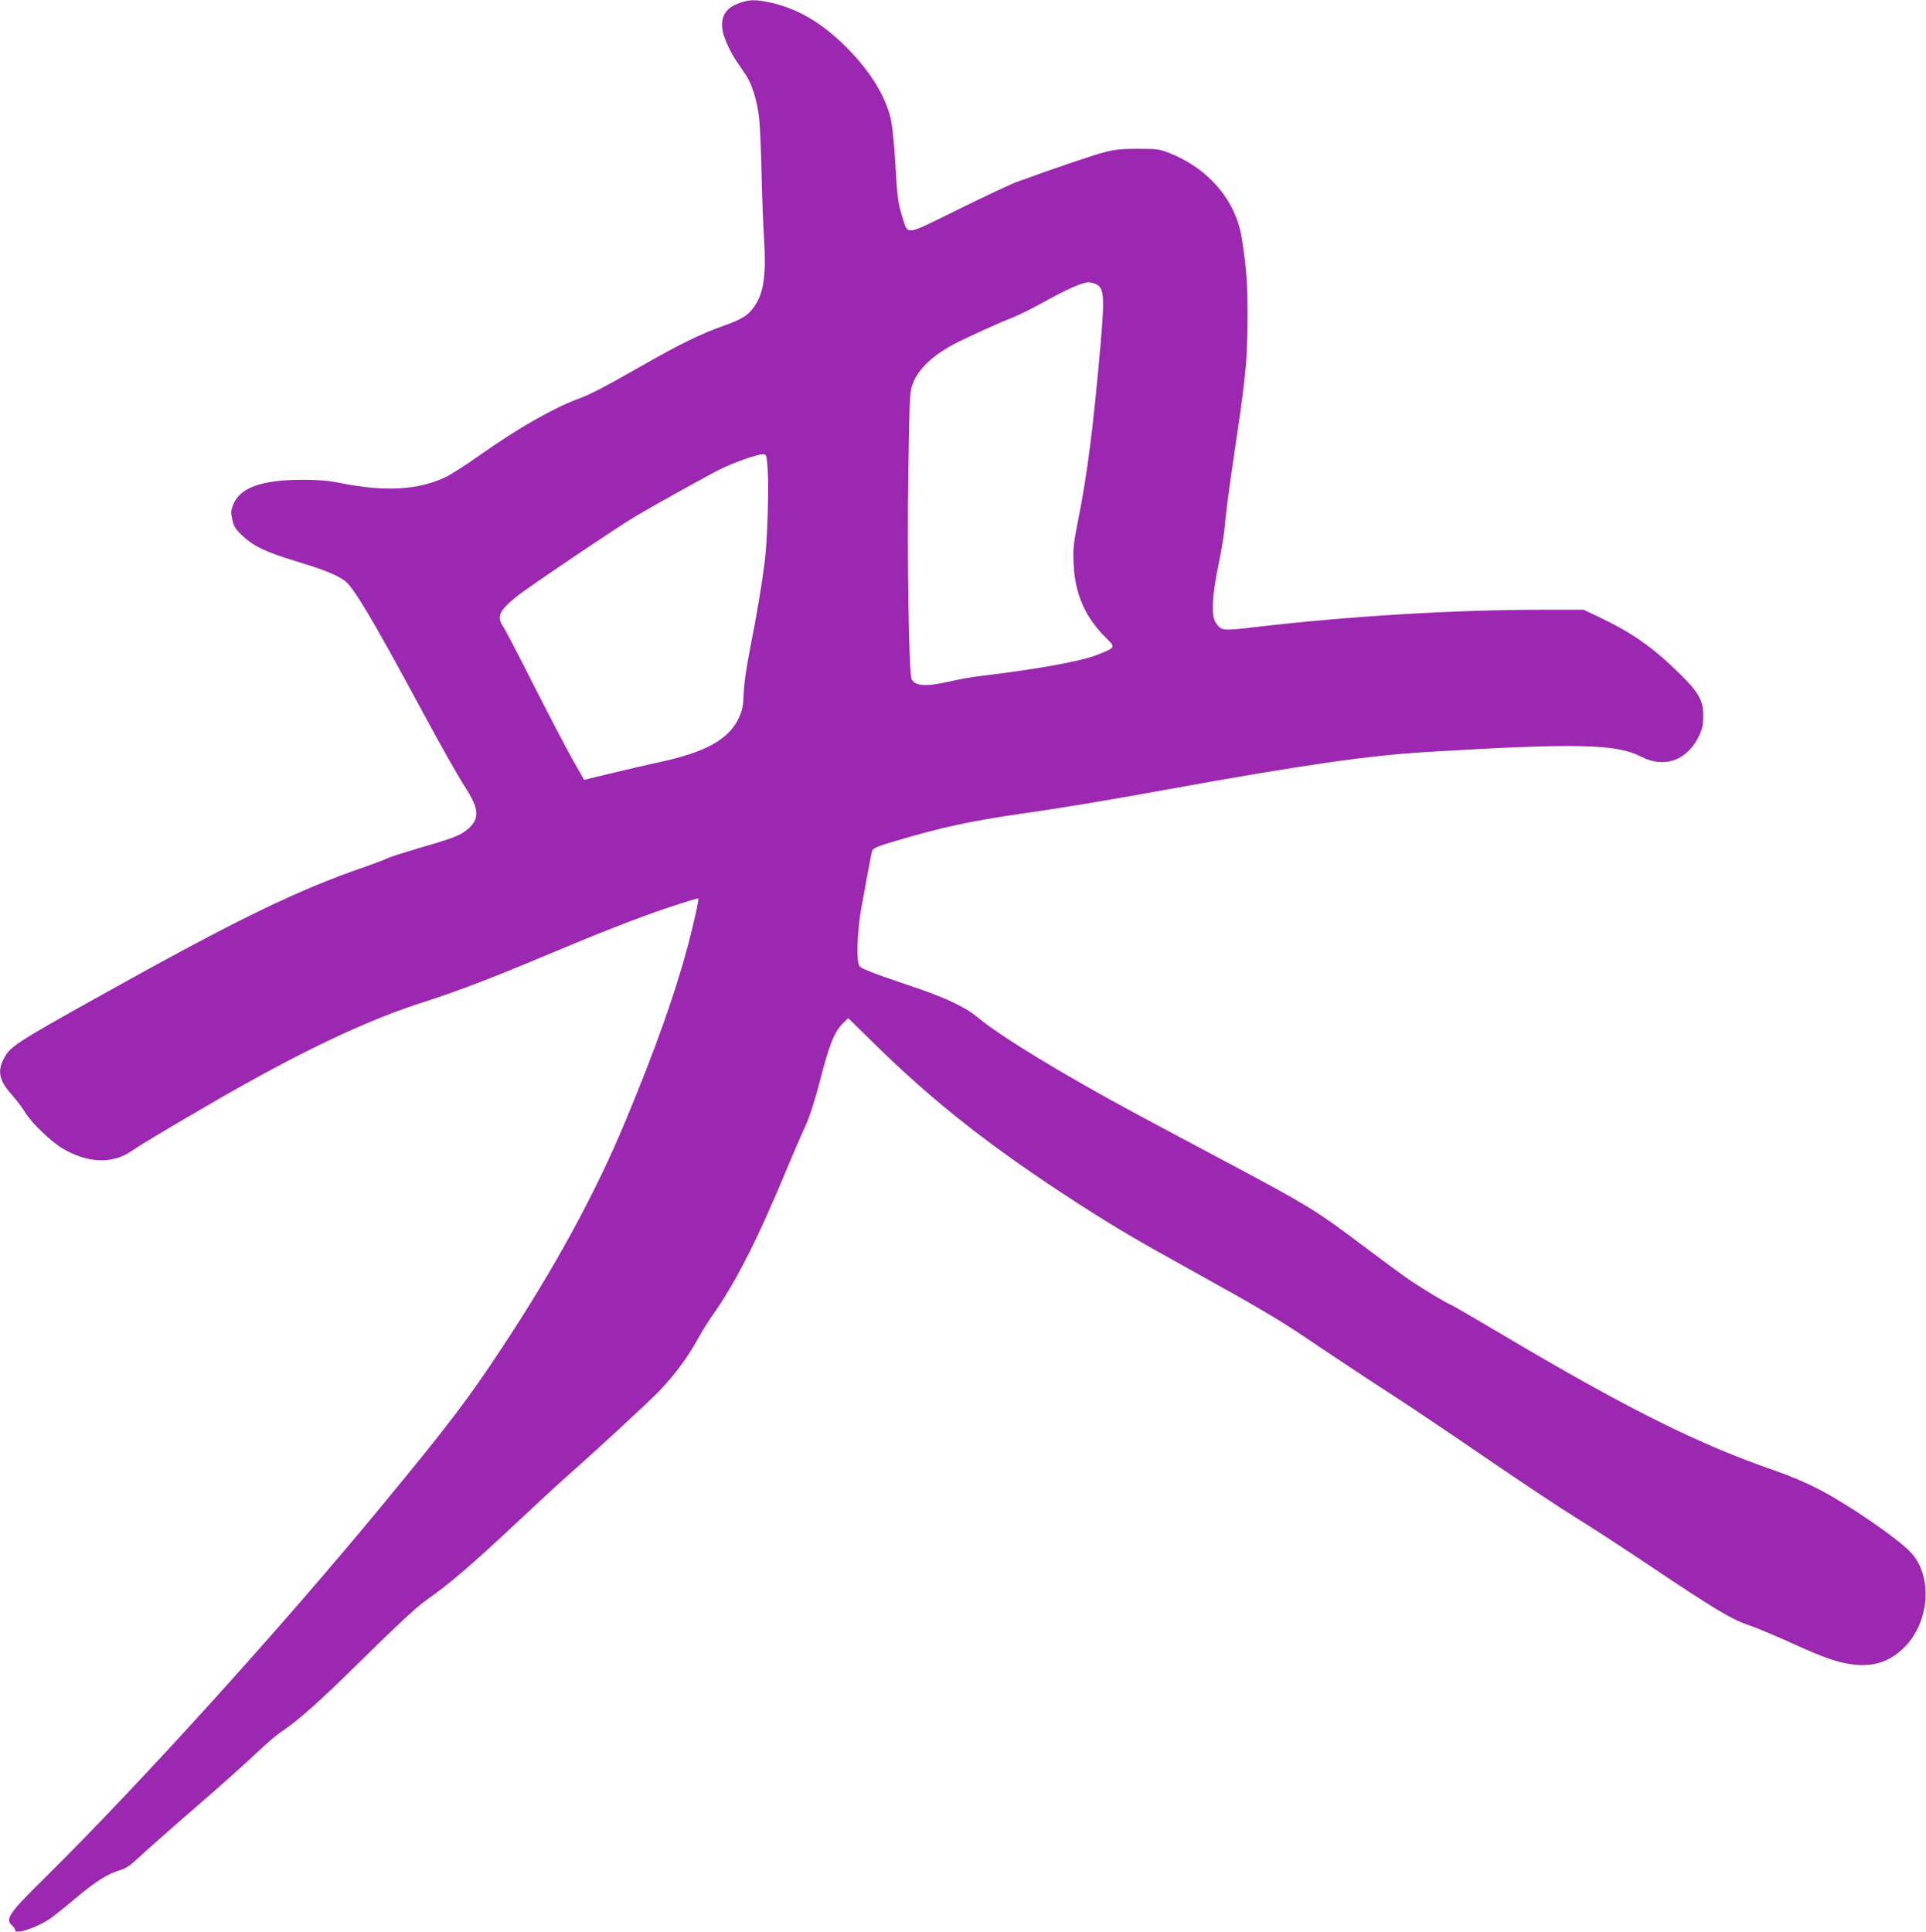 <?xml version="1.0" standalone="no"?>
<!DOCTYPE svg PUBLIC "-//W3C//DTD SVG 20010904//EN"
 "http://www.w3.org/TR/2001/REC-SVG-20010904/DTD/svg10.dtd">
<svg version="1.0" xmlns="http://www.w3.org/2000/svg"
 width="1276pt" height="1280pt" viewBox="0 0 1276 1280"
 preserveAspectRatio="xMidYMid meet">
<g transform="translate(0,1280) scale(0.1,-0.1)"
fill="#9c27b0" stroke="none">
<path d="M4902 12781 c-97 -33 -133 -95 -113 -192 12 -54 53 -141 97 -204 15
-22 40 -58 55 -81 40 -58 76 -174 88 -284 6 -52 13 -212 16 -355 3 -143 10
-336 16 -430 16 -244 1 -366 -56 -454 -43 -68 -83 -94 -215 -141 -143 -50
-292 -123 -535 -262 -262 -149 -339 -189 -425 -221 -169 -63 -399 -195 -650
-372 -90 -64 -192 -129 -227 -146 -183 -87 -404 -99 -706 -38 -70 14 -138 20
-240 20 -274 0 -419 -52 -463 -167 -15 -40 -15 -51 -4 -100 11 -47 22 -63 70
-107 74 -68 152 -105 356 -167 180 -55 256 -85 317 -127 56 -39 182 -249 497
-833 155 -287 245 -446 311 -550 83 -132 86 -195 12 -260 -49 -44 -97 -63
-317 -126 -104 -31 -202 -62 -218 -70 -16 -9 -81 -33 -143 -55 -458 -157 -856
-351 -1780 -867 -552 -308 -582 -328 -624 -415 -39 -81 -24 -140 61 -235 29
-33 69 -86 88 -117 42 -68 166 -187 242 -233 169 -100 333 -107 461 -17 68 48
560 338 782 460 456 253 827 422 1150 525 230 74 461 162 835 320 323 136 583
238 785 306 108 36 199 64 201 61 6 -5 -28 -157 -67 -307 -85 -320 -217 -692
-414 -1165 -198 -478 -474 -984 -826 -1515 -219 -332 -352 -507 -788 -1035
-679 -824 -1610 -1851 -2237 -2470 -234 -230 -262 -271 -214 -312 11 -10 20
-24 20 -31 0 -32 143 15 234 77 24 17 97 75 162 130 134 113 214 164 294 188
44 13 71 31 134 90 44 41 212 190 375 331 163 141 343 302 401 358 58 55 128
116 155 134 124 82 262 206 560 500 210 207 349 336 404 374 168 119 290 223
651 561 113 106 233 217 266 246 205 180 561 509 631 582 102 107 189 223 250
335 26 48 68 116 93 152 163 230 303 505 505 990 42 102 97 228 121 280 29 64
62 166 99 309 60 233 94 317 150 371 l35 34 153 -150 c406 -402 799 -711 1382
-1086 256 -164 357 -223 780 -458 399 -221 549 -310 720 -426 163 -110 383
-256 608 -402 96 -62 365 -243 598 -403 233 -159 492 -331 574 -381 83 -50
305 -195 495 -322 424 -285 544 -357 659 -395 49 -17 172 -68 273 -114 216
-99 318 -135 421 -146 134 -15 240 21 332 113 169 168 191 467 48 626 -83 93
-432 332 -628 430 -71 37 -193 88 -270 114 -511 176 -987 413 -1825 911 -168
99 -313 184 -324 188 -34 13 -210 119 -291 176 -44 30 -188 137 -320 236 -285
214 -342 249 -850 520 -214 114 -487 259 -605 323 -496 266 -921 524 -1075
653 -83 69 -226 136 -450 209 -104 35 -222 76 -262 93 -72 29 -72 29 -79 75
-9 58 2 234 20 332 8 41 26 143 41 225 15 83 30 159 34 170 7 16 41 30 154 63
314 93 506 134 842 182 272 39 537 83 962 160 905 164 1337 226 1738 249 966
58 1238 52 1397 -32 156 -81 309 -25 387 143 19 42 25 71 25 125 1 105 -30
159 -168 293 -167 163 -304 259 -513 359 l-111 53 -264 0 c-598 0 -1287 -42
-1913 -115 -220 -26 -225 -25 -262 32 -30 46 -23 178 20 384 20 96 39 213 42
259 6 82 27 239 84 625 55 370 65 494 66 755 0 229 -6 309 -37 515 -38 254
-219 468 -483 572 -64 25 -82 27 -205 27 -110 0 -152 -4 -225 -23 -77 -20
-344 -111 -580 -197 -38 -14 -213 -96 -387 -182 -365 -179 -329 -175 -372 -42
-27 86 -32 125 -46 375 -6 99 -18 213 -26 255 -30 148 -128 313 -278 468 -171
176 -337 276 -532 317 -90 19 -128 18 -192 -4z m2352 -1861 c62 -23 66 -74 36
-417 -48 -544 -86 -841 -147 -1148 -32 -162 -35 -191 -30 -295 9 -196 77 -351
214 -486 66 -64 66 -64 -61 -114 -110 -43 -400 -95 -786 -141 -42 -5 -126 -20
-187 -34 -159 -36 -228 -32 -253 14 -19 36 -31 822 -22 1386 8 498 9 522 30
575 40 101 139 193 292 270 95 48 295 138 375 169 39 15 136 64 217 109 137
76 240 121 280 122 9 0 28 -4 42 -10z m-2169 -1217 c10 -120 -1 -494 -19 -628
-22 -170 -53 -351 -96 -570 -25 -126 -41 -237 -43 -300 -3 -81 -9 -111 -30
-157 -66 -148 -224 -234 -547 -302 -69 -15 -205 -46 -302 -70 l-178 -43 -72
126 c-39 69 -155 290 -257 491 -101 200 -195 380 -208 399 -44 65 -27 104 90
199 70 57 670 462 792 534 120 71 472 267 553 307 94 47 244 100 284 101 26 0
26 -1 33 -87z"/>
</g>
</svg>
